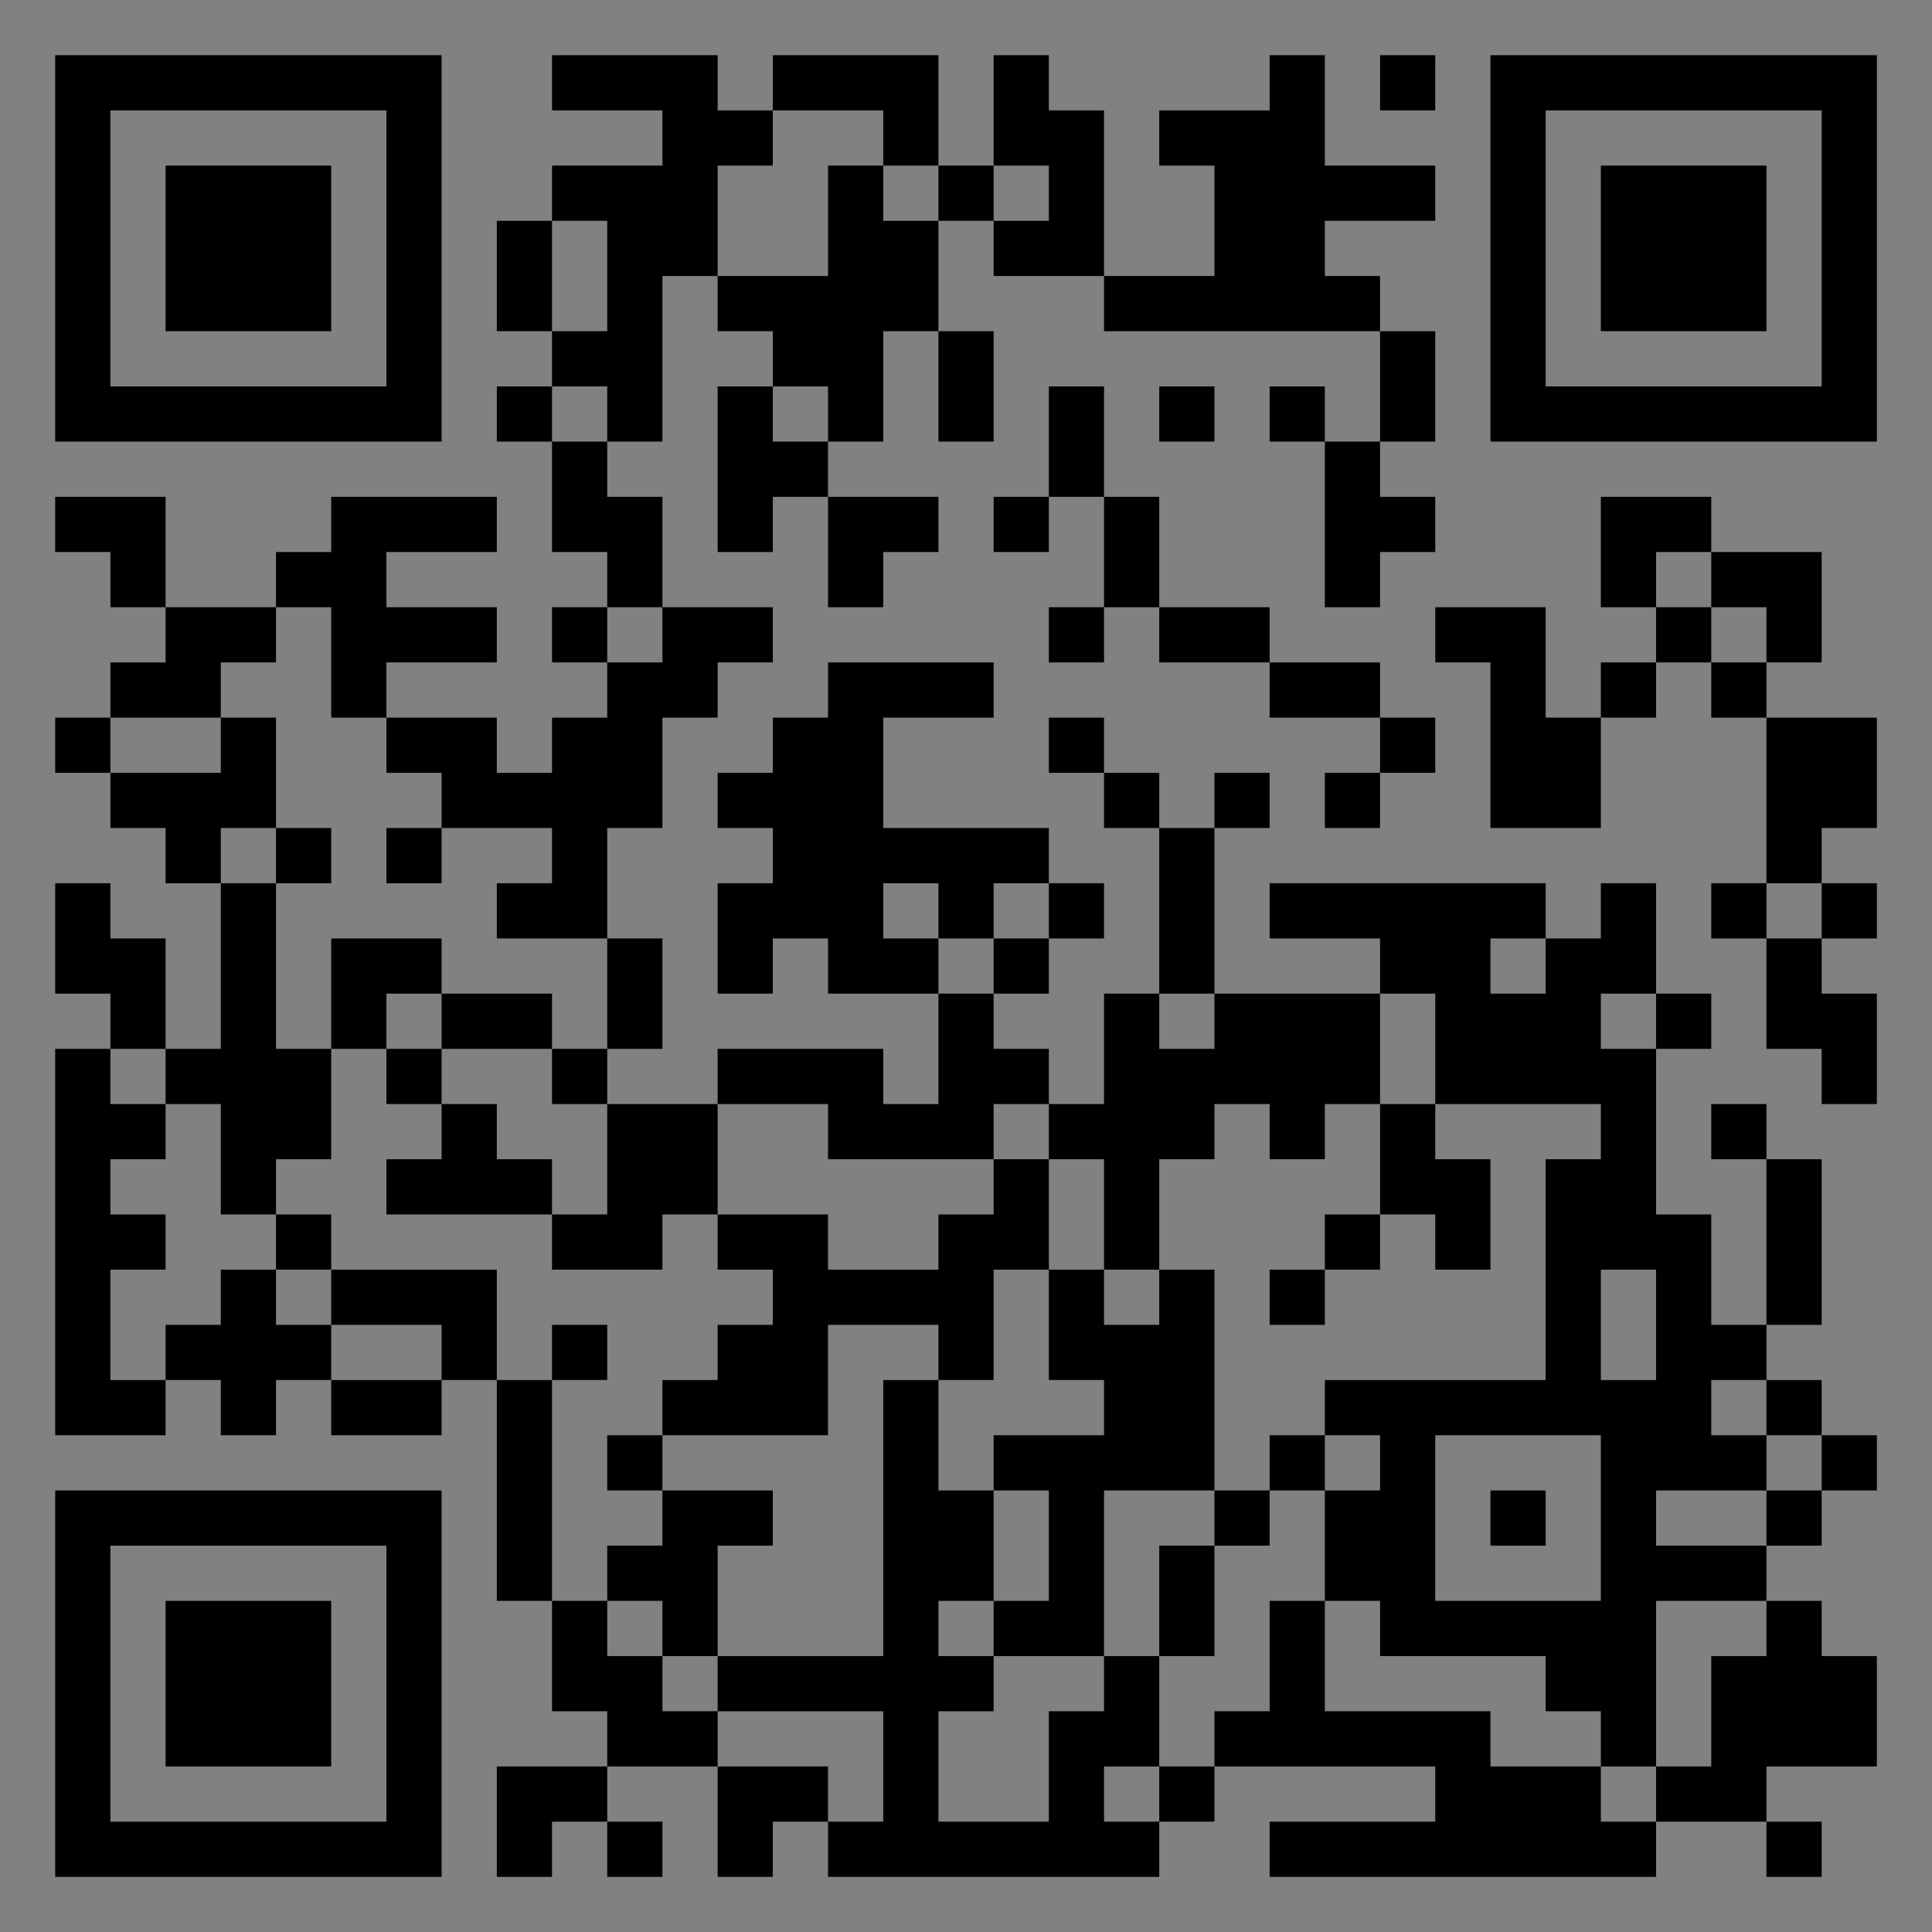 <?xml version="1.0" encoding="UTF-8"?>
<svg xmlns="http://www.w3.org/2000/svg" version="1.1" width="400" height="400" viewBox="0 0 400 400"><rect x="0" y="0" width="400" height="400" fill="#808080" stroke="none"/><rect x="0" y="0" width="400" height="400" fill="#ffffff" fill-opacity="0.01"/><g transform="scale(11.429)"><g transform="translate(1.000,1.000)"><path fill-rule="evenodd" d="M9 0L9 1L11 1L11 2L9 2L9 3L8 3L8 5L9 5L9 6L8 6L8 7L9 7L9 9L10 9L10 10L9 10L9 11L10 11L10 12L9 12L9 13L8 13L8 12L6 12L6 11L8 11L8 10L6 10L6 9L8 9L8 8L5 8L5 9L4 9L4 10L2 10L2 8L0 8L0 9L1 9L1 10L2 10L2 11L1 11L1 12L0 12L0 13L1 13L1 14L2 14L2 15L3 15L3 18L2 18L2 16L1 16L1 15L0 15L0 17L1 17L1 18L0 18L0 25L2 25L2 24L3 24L3 25L4 25L4 24L5 24L5 25L7 25L7 24L8 24L8 28L9 28L9 30L10 30L10 31L8 31L8 33L9 33L9 32L10 32L10 33L11 33L11 32L10 32L10 31L12 31L12 33L13 33L13 32L14 32L14 33L20 33L20 32L21 32L21 31L25 31L25 32L22 32L22 33L29 33L29 32L31 32L31 33L32 33L32 32L31 32L31 31L33 31L33 29L32 29L32 28L31 28L31 27L32 27L32 26L33 26L33 25L32 25L32 24L31 24L31 23L32 23L32 20L31 20L31 19L30 19L30 20L31 20L31 23L30 23L30 21L29 21L29 18L30 18L30 17L29 17L29 15L28 15L28 16L27 16L27 15L22 15L22 16L24 16L24 17L21 17L21 14L22 14L22 13L21 13L21 14L20 14L20 13L19 13L19 12L18 12L18 13L19 13L19 14L20 14L20 17L19 17L19 19L18 19L18 18L17 18L17 17L18 17L18 16L19 16L19 15L18 15L18 14L15 14L15 12L17 12L17 11L14 11L14 12L13 12L13 13L12 13L12 14L13 14L13 15L12 15L12 17L13 17L13 16L14 16L14 17L16 17L16 19L15 19L15 18L12 18L12 19L10 19L10 18L11 18L11 16L10 16L10 14L11 14L11 12L12 12L12 11L13 11L13 10L11 10L11 8L10 8L10 7L11 7L11 4L12 4L12 5L13 5L13 6L12 6L12 9L13 9L13 8L14 8L14 10L15 10L15 9L16 9L16 8L14 8L14 7L15 7L15 5L16 5L16 7L17 7L17 5L16 5L16 3L17 3L17 4L19 4L19 5L24 5L24 7L23 7L23 6L22 6L22 7L23 7L23 10L24 10L24 9L25 9L25 8L24 8L24 7L25 7L25 5L24 5L24 4L23 4L23 3L25 3L25 2L23 2L23 0L22 0L22 1L20 1L20 2L21 2L21 4L19 4L19 1L18 1L18 0L17 0L17 2L16 2L16 0L13 0L13 1L12 1L12 0ZM24 0L24 1L25 1L25 0ZM13 1L13 2L12 2L12 4L14 4L14 2L15 2L15 3L16 3L16 2L15 2L15 1ZM17 2L17 3L18 3L18 2ZM9 3L9 5L10 5L10 3ZM9 6L9 7L10 7L10 6ZM13 6L13 7L14 7L14 6ZM18 6L18 8L17 8L17 9L18 9L18 8L19 8L19 10L18 10L18 11L19 11L19 10L20 10L20 11L22 11L22 12L24 12L24 13L23 13L23 14L24 14L24 13L25 13L25 12L24 12L24 11L22 11L22 10L20 10L20 8L19 8L19 6ZM20 6L20 7L21 7L21 6ZM28 8L28 10L29 10L29 11L28 11L28 12L27 12L27 10L25 10L25 11L26 11L26 14L28 14L28 12L29 12L29 11L30 11L30 12L31 12L31 15L30 15L30 16L31 16L31 18L32 18L32 19L33 19L33 17L32 17L32 16L33 16L33 15L32 15L32 14L33 14L33 12L31 12L31 11L32 11L32 9L30 9L30 8ZM29 9L29 10L30 10L30 11L31 11L31 10L30 10L30 9ZM4 10L4 11L3 11L3 12L1 12L1 13L3 13L3 12L4 12L4 14L3 14L3 15L4 15L4 18L5 18L5 20L4 20L4 21L3 21L3 19L2 19L2 18L1 18L1 19L2 19L2 20L1 20L1 21L2 21L2 22L1 22L1 24L2 24L2 23L3 23L3 22L4 22L4 23L5 23L5 24L7 24L7 23L5 23L5 22L8 22L8 24L9 24L9 28L10 28L10 29L11 29L11 30L12 30L12 31L14 31L14 32L15 32L15 30L12 30L12 29L15 29L15 24L16 24L16 26L17 26L17 28L16 28L16 29L17 29L17 30L16 30L16 32L18 32L18 30L19 30L19 29L20 29L20 31L19 31L19 32L20 32L20 31L21 31L21 30L22 30L22 28L23 28L23 30L26 30L26 31L28 31L28 32L29 32L29 31L30 31L30 29L31 29L31 28L29 28L29 31L28 31L28 30L27 30L27 29L24 29L24 28L23 28L23 26L24 26L24 25L23 25L23 24L27 24L27 20L28 20L28 19L25 19L25 17L24 17L24 19L23 19L23 20L22 20L22 19L21 19L21 20L20 20L20 22L19 22L19 20L18 20L18 19L17 19L17 20L14 20L14 19L12 19L12 21L11 21L11 22L9 22L9 21L10 21L10 19L9 19L9 18L10 18L10 16L8 16L8 15L9 15L9 14L7 14L7 13L6 13L6 12L5 12L5 10ZM10 10L10 11L11 11L11 10ZM4 14L4 15L5 15L5 14ZM6 14L6 15L7 15L7 14ZM15 15L15 16L16 16L16 17L17 17L17 16L18 16L18 15L17 15L17 16L16 16L16 15ZM31 15L31 16L32 16L32 15ZM5 16L5 18L6 18L6 19L7 19L7 20L6 20L6 21L9 21L9 20L8 20L8 19L7 19L7 18L9 18L9 17L7 17L7 16ZM26 16L26 17L27 17L27 16ZM6 17L6 18L7 18L7 17ZM20 17L20 18L21 18L21 17ZM28 17L28 18L29 18L29 17ZM24 19L24 21L23 21L23 22L22 22L22 23L23 23L23 22L24 22L24 21L25 21L25 22L26 22L26 20L25 20L25 19ZM17 20L17 21L16 21L16 22L14 22L14 21L12 21L12 22L13 22L13 23L12 23L12 24L11 24L11 25L10 25L10 26L11 26L11 27L10 27L10 28L11 28L11 29L12 29L12 27L13 27L13 26L11 26L11 25L14 25L14 23L16 23L16 24L17 24L17 22L18 22L18 24L19 24L19 25L17 25L17 26L18 26L18 28L17 28L17 29L19 29L19 26L21 26L21 27L20 27L20 29L21 29L21 27L22 27L22 26L23 26L23 25L22 25L22 26L21 26L21 22L20 22L20 23L19 23L19 22L18 22L18 20ZM4 21L4 22L5 22L5 21ZM28 22L28 24L29 24L29 22ZM9 23L9 24L10 24L10 23ZM30 24L30 25L31 25L31 26L29 26L29 27L31 27L31 26L32 26L32 25L31 25L31 24ZM25 25L25 28L28 28L28 25ZM26 26L26 27L27 27L27 26ZM0 0L0 7L7 7L7 0ZM1 1L1 6L6 6L6 1ZM2 2L2 5L5 5L5 2ZM33 0L26 0L26 7L33 7ZM32 1L27 1L27 6L32 6ZM31 2L28 2L28 5L31 5ZM0 33L7 33L7 26L0 26ZM1 32L6 32L6 27L1 27ZM2 31L5 31L5 28L2 28Z" fill="#000000"/></g></g></svg>
